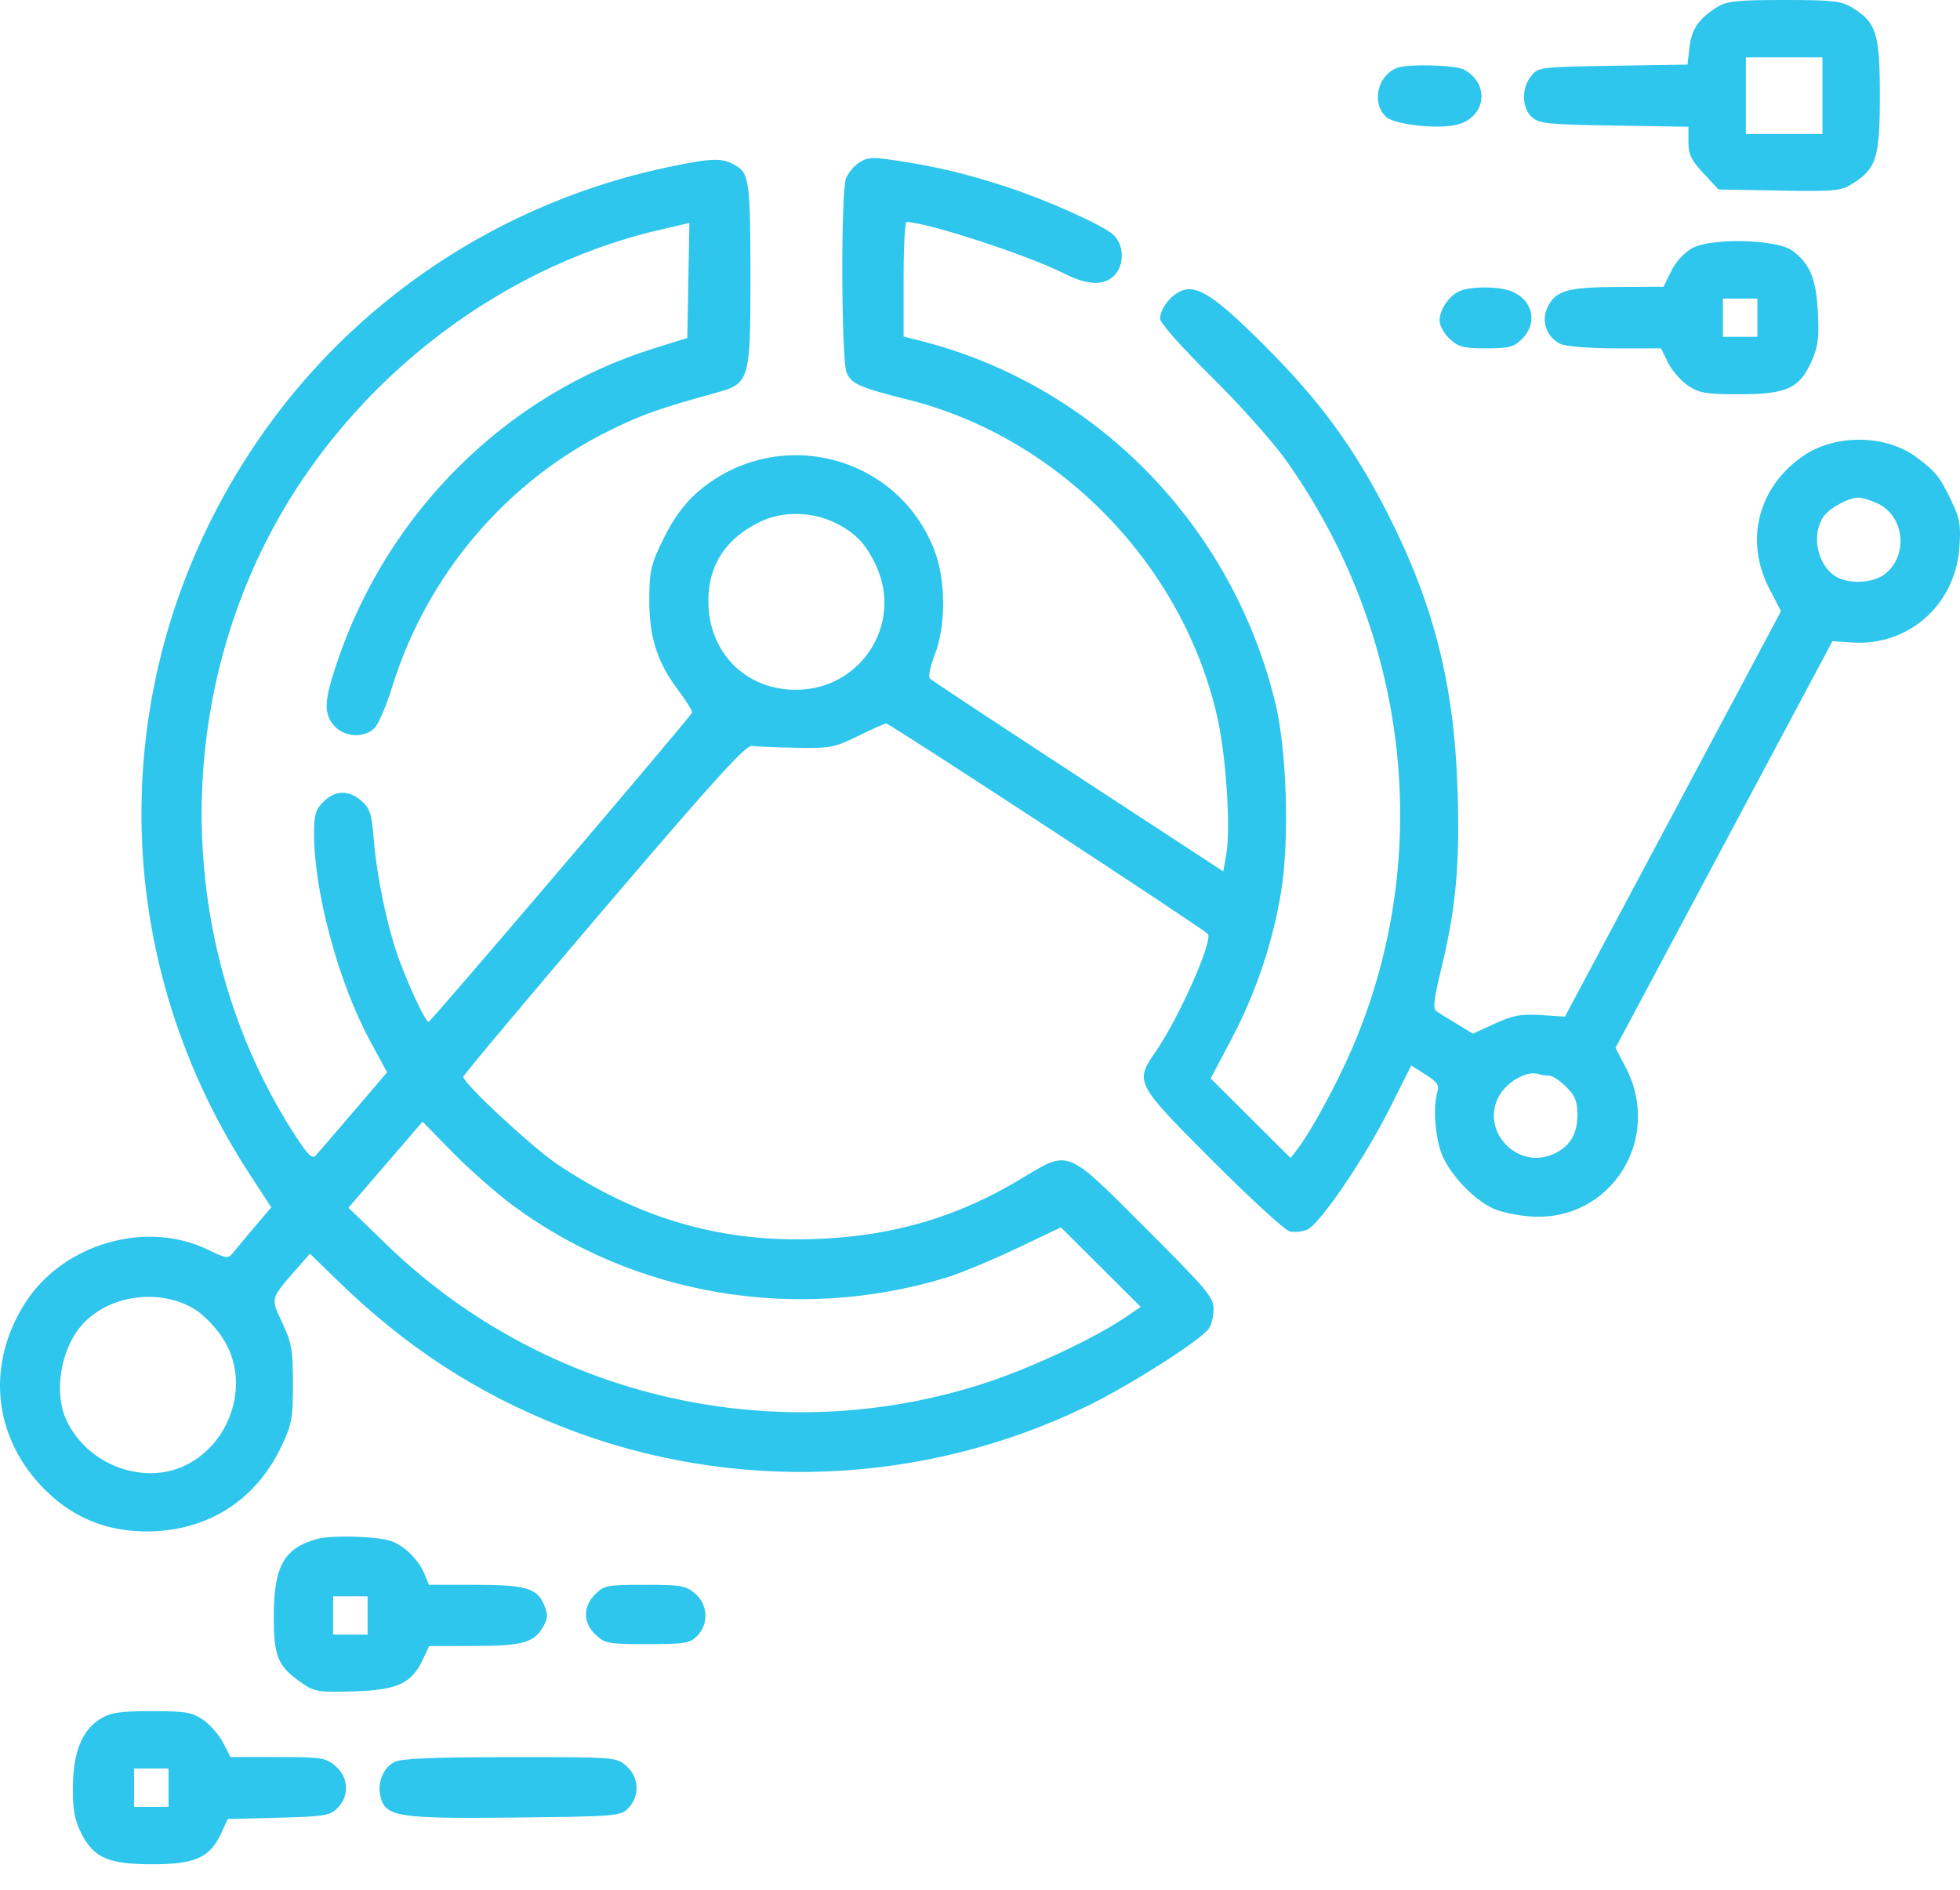 <svg width="56" height="54" viewBox="0 0 56 54" fill="none" xmlns="http://www.w3.org/2000/svg">
<path fill-rule="evenodd" clip-rule="evenodd" d="M49.062 0.203C48.538 0.526 48.329 0.831 48.27 1.356L48.214 1.846L46.085 1.88C43.998 1.913 43.951 1.919 43.747 2.172C43.466 2.519 43.476 3.082 43.768 3.346C43.974 3.533 44.215 3.558 46.12 3.588L48.241 3.622V4.057C48.241 4.413 48.32 4.577 48.671 4.953L49.1 5.414L50.831 5.445C52.41 5.473 52.593 5.457 52.919 5.255C53.611 4.824 53.71 4.51 53.71 2.734C53.71 0.957 53.61 0.639 52.919 0.217C52.606 0.027 52.366 0 50.976 0C49.623 0 49.342 0.03 49.062 0.203ZM52.07 2.734V3.828H50.976H49.882V2.734V1.64H50.976H52.07V2.734ZM39.928 1.936C39.354 2.147 39.172 2.948 39.608 3.343C39.851 3.563 41.089 3.698 41.625 3.564C42.462 3.354 42.582 2.391 41.822 1.986C41.583 1.858 40.236 1.823 39.928 1.936ZM19.199 4.752C14.353 5.744 10.107 8.561 7.348 12.615C3.013 18.983 2.935 27.127 7.148 33.576L7.751 34.5L7.295 35.036C7.044 35.331 6.764 35.665 6.674 35.778C6.515 35.977 6.494 35.975 5.925 35.703C4.153 34.852 1.789 35.549 0.714 37.239C-0.381 38.962 -0.206 40.981 1.167 42.449C1.993 43.332 3.004 43.767 4.213 43.761C5.919 43.752 7.303 42.877 8.031 41.348C8.34 40.7 8.37 40.54 8.37 39.543C8.37 38.577 8.334 38.373 8.067 37.803C7.728 37.08 7.716 37.126 8.472 36.261L8.855 35.824L9.651 36.599C11.604 38.498 13.643 39.824 16.081 40.779C20.915 42.674 26.348 42.46 31.039 40.191C32.248 39.605 34.265 38.325 34.533 37.973C34.609 37.874 34.672 37.623 34.674 37.416C34.677 37.072 34.507 36.87 32.729 35.092C30.436 32.798 30.563 32.849 29.175 33.683C27.37 34.769 25.579 35.303 23.41 35.401C20.677 35.526 18.281 34.846 15.945 33.283C15.211 32.793 13.236 30.958 13.238 30.769C13.239 30.721 15.045 28.566 17.252 25.979C20.445 22.237 21.311 21.283 21.49 21.313C21.614 21.333 22.184 21.358 22.756 21.367C23.728 21.383 23.846 21.361 24.52 21.029C24.917 20.834 25.278 20.674 25.321 20.674C25.422 20.674 34.445 26.579 34.514 26.69C34.651 26.912 33.684 29.084 33.015 30.057C32.419 30.924 32.433 30.951 34.633 33.156C35.71 34.236 36.706 35.149 36.846 35.185C36.986 35.221 37.215 35.197 37.355 35.133C37.721 34.967 39 33.082 39.712 31.661L40.321 30.446L40.732 30.706C41.057 30.913 41.128 31.013 41.071 31.192C40.927 31.647 41.013 32.618 41.238 33.084C41.514 33.654 42.114 34.268 42.646 34.526C42.866 34.632 43.369 34.739 43.765 34.763C46.023 34.901 47.51 32.547 46.453 30.51L46.158 29.942L49.257 24.131L52.355 18.322L52.92 18.359C54.531 18.465 55.865 17.283 55.982 15.646C56.028 15.005 55.996 14.819 55.755 14.314C55.422 13.618 55.32 13.49 54.765 13.072C53.895 12.416 52.452 12.394 51.53 13.022C50.235 13.906 49.838 15.436 50.548 16.812L50.885 17.466L47.799 23.258L44.713 29.05L44.025 29.006C43.456 28.97 43.229 29.012 42.711 29.249L42.084 29.536L41.635 29.265C41.388 29.116 41.123 28.952 41.046 28.9C40.935 28.826 40.962 28.579 41.174 27.702C41.601 25.937 41.714 24.701 41.644 22.552C41.547 19.555 40.963 17.257 39.641 14.662C38.684 12.786 37.707 11.452 36.15 9.895C34.733 8.478 34.218 8.134 33.768 8.305C33.451 8.425 33.146 8.821 33.146 9.111C33.146 9.227 33.774 9.935 34.603 10.755C35.405 11.548 36.359 12.614 36.724 13.126C40.274 18.105 40.996 24.477 38.631 29.962C38.197 30.968 37.467 32.315 37.083 32.816L36.874 33.089L35.732 31.953L34.59 30.817L35.175 29.711C35.886 28.366 36.378 26.901 36.61 25.438C36.842 23.971 36.764 21.442 36.444 20.113C35.217 15.007 31.292 10.999 26.282 9.734L25.817 9.617V7.98C25.817 7.08 25.854 6.344 25.899 6.344C26.482 6.35 29.365 7.29 30.388 7.809C31.063 8.151 31.536 8.172 31.833 7.875C32.135 7.573 32.122 6.992 31.806 6.705C31.5 6.426 29.879 5.702 28.716 5.325C27.606 4.965 26.753 4.761 25.675 4.597C24.926 4.482 24.788 4.488 24.549 4.645C24.398 4.743 24.229 4.947 24.171 5.099C24.02 5.497 24.036 10.314 24.19 10.652C24.338 10.976 24.558 11.072 25.957 11.424C30.278 12.51 33.82 16.162 34.788 20.531C35.034 21.64 35.165 23.67 35.038 24.4L34.951 24.9L30.804 22.189C28.523 20.698 26.616 19.438 26.567 19.388C26.517 19.339 26.582 19.029 26.71 18.701C27.029 17.883 27.026 16.589 26.703 15.739C25.641 12.95 22.128 12.107 19.885 14.102C19.545 14.404 19.229 14.843 18.963 15.381C18.6 16.116 18.558 16.291 18.551 17.096C18.542 18.187 18.77 18.913 19.373 19.716C19.609 20.03 19.789 20.321 19.774 20.363C19.729 20.487 12.314 29.192 12.247 29.199C12.165 29.208 11.743 28.326 11.418 27.461C11.085 26.578 10.761 25.047 10.676 23.955C10.621 23.257 10.57 23.098 10.332 22.889C9.969 22.568 9.574 22.576 9.24 22.911C9.016 23.134 8.971 23.286 8.972 23.813C8.973 25.489 9.668 28.067 10.568 29.733L11.059 30.643L10.107 31.757C9.583 32.369 9.097 32.935 9.025 33.013C8.922 33.128 8.806 33.018 8.447 32.466C5.249 27.551 4.879 21.058 7.491 15.696C9.695 11.17 14.022 7.692 18.843 6.569L19.697 6.37L19.667 8.014L19.637 9.659L18.672 9.959C14.486 11.264 11.087 14.625 9.643 18.89C9.268 19.996 9.243 20.354 9.516 20.701C9.802 21.064 10.39 21.114 10.703 20.802C10.813 20.692 11.039 20.162 11.205 19.626C12.199 16.421 14.483 13.736 17.449 12.285C18.365 11.838 18.843 11.669 20.492 11.213C21.411 10.959 21.442 10.854 21.442 7.947C21.442 5.321 21.401 4.969 21.071 4.762C20.66 4.503 20.422 4.502 19.199 4.752ZM48.352 7.089C48.123 7.214 47.881 7.478 47.75 7.746L47.53 8.193L46.218 8.2C44.772 8.207 44.444 8.303 44.212 8.789C44.025 9.178 44.197 9.651 44.59 9.83C44.742 9.9 45.427 9.954 46.159 9.954H47.458L47.658 10.362C47.768 10.587 48.026 10.882 48.23 11.019C48.555 11.235 48.741 11.266 49.707 11.266C51.05 11.265 51.417 11.096 51.762 10.316C51.946 9.901 51.978 9.648 51.94 8.922C51.889 7.962 51.715 7.541 51.213 7.164C50.779 6.838 48.898 6.789 48.352 7.089ZM41.717 8.312C41.411 8.435 41.131 8.842 41.131 9.163C41.131 9.303 41.261 9.538 41.421 9.685C41.67 9.916 41.815 9.954 42.465 9.954C43.12 9.954 43.255 9.918 43.488 9.685C43.951 9.222 43.794 8.556 43.166 8.317C42.811 8.182 42.046 8.179 41.717 8.312ZM50.21 9.078V9.625H49.718H49.226V9.078V8.531H49.718H50.21V9.078ZM53.651 14.389C54.416 14.752 54.53 15.872 53.856 16.402C53.507 16.677 52.772 16.7 52.411 16.448C51.899 16.089 51.752 15.238 52.116 14.742C52.288 14.507 52.823 14.221 53.093 14.22C53.204 14.22 53.455 14.296 53.651 14.389ZM23.911 14.963C24.46 15.244 24.763 15.572 25.042 16.189C25.797 17.854 24.582 19.711 22.739 19.711C21.296 19.711 20.238 18.637 20.238 17.173C20.238 16.147 20.734 15.387 21.715 14.911C22.371 14.592 23.228 14.613 23.911 14.963ZM44.266 30.737C44.356 30.737 44.574 30.881 44.749 31.057C45.005 31.312 45.069 31.472 45.069 31.853C45.069 32.423 44.841 32.785 44.351 32.99C43.327 33.417 42.299 32.304 42.822 31.334C43.05 30.91 43.622 30.585 43.957 30.691C44.037 30.716 44.176 30.737 44.266 30.737ZM14.647 34.441C18.134 37.026 22.765 37.802 27.02 36.513C27.411 36.395 28.312 36.022 29.022 35.685L30.312 35.072L31.452 36.208L32.592 37.344L32.13 37.657C31.277 38.235 29.512 39.066 28.234 39.491C22.246 41.483 15.596 39.967 11.057 35.576L9.956 34.511L11.014 33.281L12.072 32.051L12.934 32.93C13.408 33.414 14.179 34.093 14.647 34.441ZM5.442 37.342C5.822 37.54 6.269 38.017 6.494 38.465C7.093 39.652 6.563 41.218 5.351 41.846C4.143 42.47 2.513 41.88 1.905 40.598C1.516 39.78 1.739 38.492 2.387 37.81C3.128 37.029 4.454 36.826 5.442 37.342ZM9.111 43.963C8.122 44.218 7.823 44.733 7.823 46.18C7.823 47.359 7.935 47.62 8.653 48.111C8.993 48.343 9.122 48.362 10.12 48.33C11.365 48.289 11.754 48.108 12.081 47.421L12.263 47.036L13.543 47.034C14.934 47.032 15.263 46.94 15.523 46.475C15.655 46.241 15.659 46.133 15.547 45.862C15.347 45.38 15.022 45.286 13.562 45.286H12.256L12.102 44.917C12.017 44.715 11.777 44.418 11.568 44.258C11.249 44.016 11.046 43.96 10.325 43.92C9.851 43.894 9.305 43.913 9.111 43.963ZM17.006 45.554C16.649 45.911 16.655 46.373 17.02 46.716C17.284 46.963 17.384 46.981 18.494 46.981C19.557 46.981 19.71 46.956 19.914 46.752C20.255 46.411 20.233 45.856 19.866 45.541C19.596 45.309 19.467 45.286 18.422 45.286C17.35 45.286 17.257 45.303 17.006 45.554ZM10.503 46.161V46.708H10.011H9.518V46.161V45.614H10.011H10.503V46.161ZM2.867 49.117C2.342 49.437 2.085 50.081 2.082 51.087C2.08 51.731 2.134 52.017 2.326 52.392C2.686 53.093 3.097 53.271 4.362 53.271C5.572 53.271 5.992 53.083 6.312 52.401L6.51 51.977L7.957 51.941C9.274 51.907 9.425 51.882 9.643 51.664C9.988 51.319 9.962 50.788 9.585 50.464C9.308 50.226 9.195 50.208 7.937 50.208H6.586L6.375 49.798C6.258 49.572 6 49.277 5.801 49.142C5.484 48.926 5.3 48.895 4.333 48.896C3.418 48.896 3.166 48.934 2.867 49.117ZM11.27 50.349C10.943 50.514 10.772 50.945 10.874 51.349C11.016 51.916 11.384 51.972 14.72 51.936C17.591 51.905 17.726 51.894 17.945 51.675C18.286 51.334 18.264 50.779 17.897 50.463C17.602 50.209 17.588 50.208 14.571 50.21C12.359 50.211 11.469 50.248 11.27 50.349ZM4.815 51.083V51.63H4.322H3.83V51.083V50.536H4.322H4.815V51.083Z" fill="#2EC6EC"/>
</svg>
